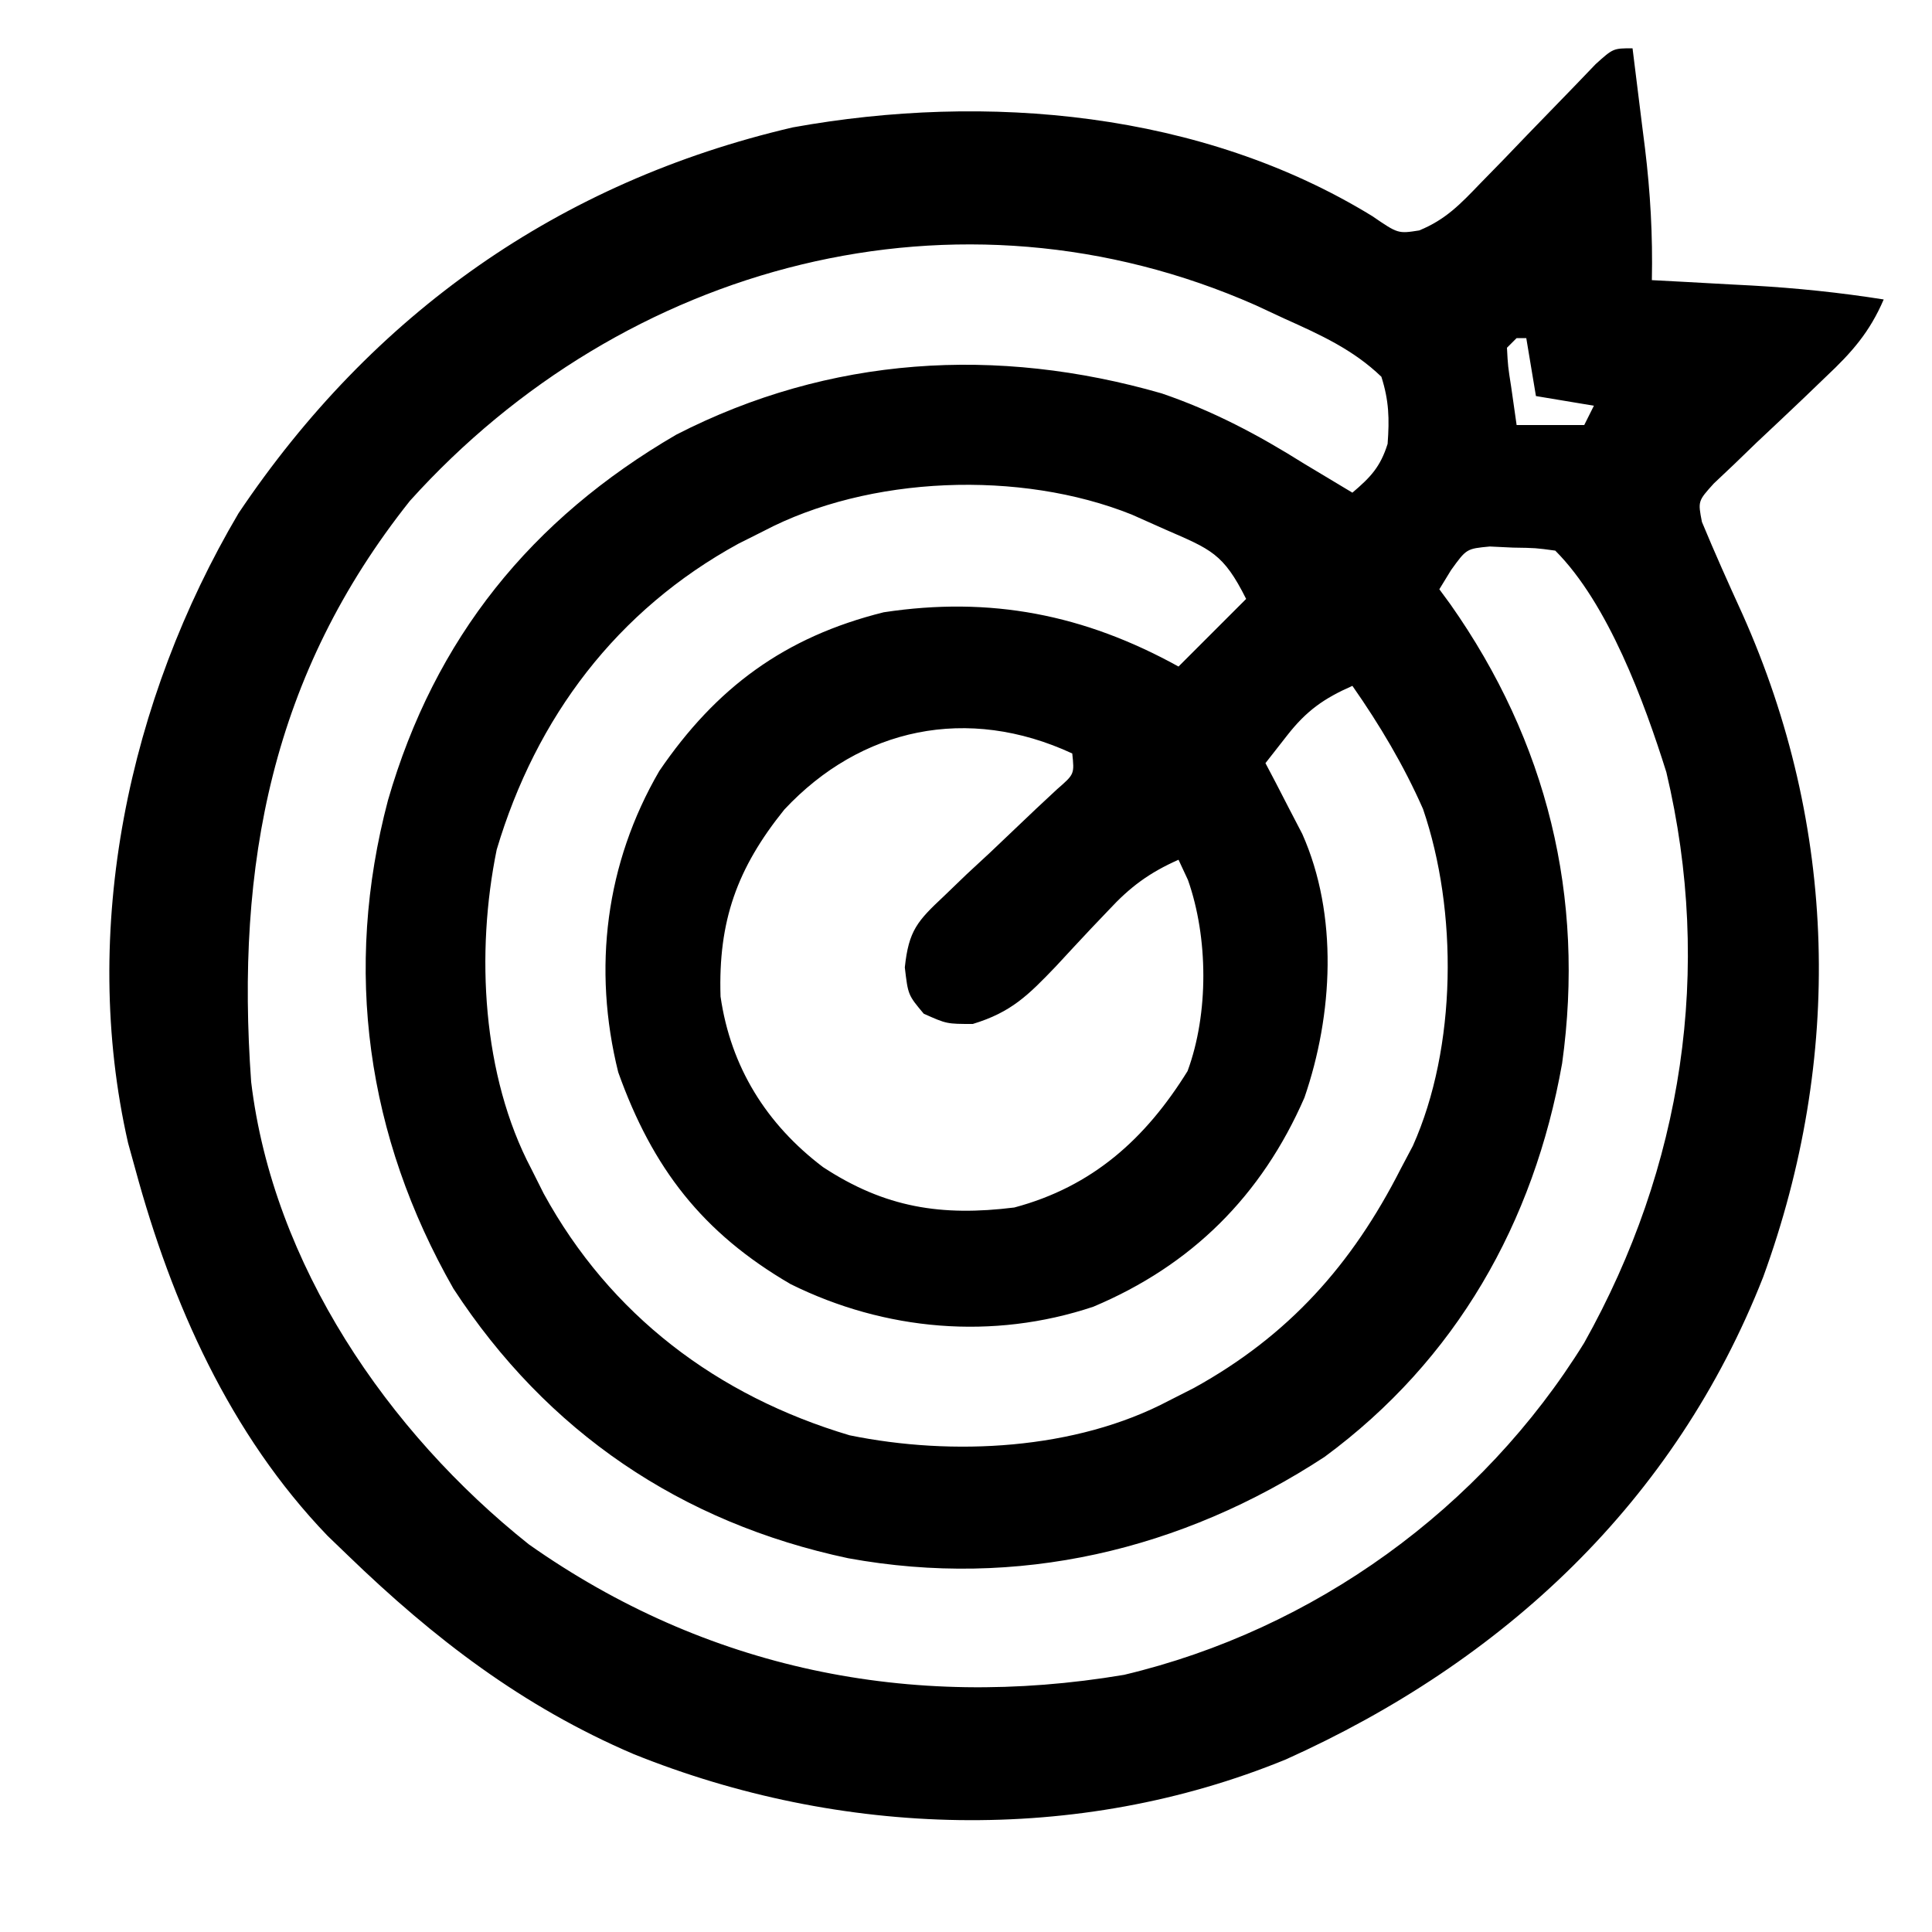 <?xml version="1.0" encoding="UTF-8"?>
<svg version="1.1" xmlns="http://www.w3.org/2000/svg" width="200" height="200">
<path d="M0 0 C0.339 2.687 0.671 5.374 1 8.062 C1.143 9.191 1.143 9.191 1.289 10.342 C1.846 14.934 2.098 19.374 2 24 C3.146 24.061 4.292 24.121 5.473 24.184 C7.003 24.268 8.533 24.353 10.062 24.438 C10.815 24.477 11.567 24.516 12.342 24.557 C16.947 24.816 21.444 25.28 26 26 C24.549 29.376 22.718 31.461 20.051 33.969 C19.286 34.705 18.521 35.441 17.732 36.199 C16.113 37.739 14.488 39.273 12.857 40.801 C12.096 41.537 11.335 42.273 10.551 43.031 C9.494 44.03 9.494 44.03 8.415 45.049 C6.765 46.875 6.765 46.875 7.183 49.029 C8.513 52.238 9.932 55.403 11.375 58.562 C21.235 80.634 21.799 104.489 13.527 127.188 C4.394 150.453 -13.324 166.993 -35.907 177.143 C-57.487 185.982 -81.995 185.218 -103.438 176.571 C-114.884 171.666 -124.066 164.64 -133 156 C-133.69 155.336 -134.379 154.672 -135.09 153.988 C-145.202 143.475 -151.227 129.919 -155 116 C-155.245 115.116 -155.49 114.231 -155.742 113.32 C-160.771 91.207 -155.689 67.424 -144.309 48.133 C-130.447 27.485 -111.125 13.829 -86.938 8.188 C-66.864 4.562 -44.601 6.537 -26.938 17.375 C-24.277 19.198 -24.277 19.198 -22.083 18.854 C-19.319 17.721 -17.811 16.115 -15.742 13.965 C-14.952 13.156 -14.162 12.347 -13.348 11.514 C-12.532 10.664 -11.716 9.813 -10.875 8.938 C-9.252 7.255 -7.625 5.576 -5.992 3.902 C-5.274 3.155 -4.556 2.407 -3.816 1.636 C-2 0 -2 0 0 0 Z M-126.562 46.844 C-140.837 64.783 -144.625 84.494 -143 107 C-140.745 125.855 -128.863 143.248 -114.25 154.875 C-95.928 167.786 -74.783 172.106 -52.641 168.379 C-32.968 163.71 -15.617 151.17 -5 134 C5.18 115.83 8.352 95.379 3.5 74.938 C1.236 67.721 -2.519 57.481 -8 52 C-10.031 51.723 -10.031 51.723 -12.375 51.688 C-13.166 51.65 -13.958 51.613 -14.773 51.574 C-17.191 51.802 -17.191 51.802 -18.789 54.02 C-19.388 55 -19.388 55 -20 56 C-19.625 56.51 -19.25 57.021 -18.863 57.547 C-8.849 71.774 -4.892 87.845 -7.289 105.075 C-10.21 121.573 -18.264 135.783 -31.875 145.812 C-46.658 155.493 -63.7 159.502 -81.188 156.309 C-98.489 152.639 -112.384 143.234 -122.059 128.402 C-131.065 112.618 -133.483 95.39 -128.834 77.833 C-123.98 61.032 -114.001 48.74 -99 40 C-83.127 31.854 -65.805 30.808 -48.746 35.723 C-43.42 37.539 -38.751 40.016 -34 43 C-32.334 44.001 -30.668 45.002 -29 46 C-27.113 44.398 -26.105 43.336 -25.355 40.949 C-25.163 38.351 -25.208 36.495 -26 34 C-28.93 31.184 -32.319 29.655 -36 28 C-36.996 27.536 -37.993 27.072 -39.02 26.594 C-69.87 12.97 -104.404 22.253 -126.562 46.844 Z M-12 30 C-12.33 30.33 -12.66 30.66 -13 31 C-12.898 32.914 -12.898 32.914 -12.562 35.062 C-12.377 36.362 -12.191 37.661 -12 39 C-9.69 39 -7.38 39 -5 39 C-4.67 38.34 -4.34 37.68 -4 37 C-6.97 36.505 -6.97 36.505 -10 36 C-10.33 34.02 -10.66 32.04 -11 30 C-11.33 30 -11.66 30 -12 30 Z M-90 50 C-90.846 50.424 -91.691 50.848 -92.562 51.285 C-105.13 58.163 -113.494 69.231 -117.581 82.95 C-119.764 93.626 -119.091 106.357 -114 116 C-113.576 116.846 -113.152 117.691 -112.715 118.562 C-105.837 131.13 -94.769 139.494 -81.05 143.581 C-70.378 145.763 -57.638 145.096 -48 140 C-47.143 139.564 -46.286 139.129 -45.402 138.68 C-35.603 133.27 -29.046 125.928 -24 116 C-23.585 115.215 -23.17 114.43 -22.742 113.621 C-18.173 103.412 -18.078 89.3 -21.688 78.75 C-23.676 74.238 -26.177 70.038 -29 66 C-31.962 67.304 -33.758 68.579 -35.75 71.125 C-36.492 72.074 -37.235 73.022 -38 74 C-37.651 74.664 -37.301 75.328 -36.941 76.012 C-36.486 76.895 -36.031 77.778 -35.562 78.688 C-35.11 79.558 -34.658 80.428 -34.191 81.324 C-30.448 89.732 -31.011 100.052 -33.965 108.625 C-38.389 118.777 -45.646 125.994 -55.824 130.273 C-66.221 133.745 -77.393 132.769 -87.152 127.934 C-96.277 122.627 -101.456 115.929 -105 106 C-107.674 95.255 -106.308 84.37 -100.75 74.812 C-94.874 66.19 -87.776 60.935 -77.52 58.383 C-66.462 56.703 -56.747 58.614 -47 64 C-44.69 61.69 -42.38 59.38 -40 57 C-42.367 52.265 -43.658 51.874 -48.375 49.812 C-49.517 49.303 -50.659 48.794 -51.836 48.27 C-63.364 43.644 -79.062 44.225 -90 50 Z M-87.812 78.812 C-92.711 84.896 -94.657 90.356 -94.41 98.156 C-93.357 105.46 -89.654 111.385 -83.805 115.816 C-77.371 120.036 -71.533 120.934 -64 120 C-55.908 117.842 -50.412 112.891 -46.062 105.875 C-43.861 99.897 -43.926 92.054 -46.02 86.102 C-46.343 85.408 -46.667 84.715 -47 84 C-50.023 85.343 -52.001 86.801 -54.242 89.223 C-54.834 89.843 -55.426 90.464 -56.035 91.104 C-57.26 92.408 -58.479 93.718 -59.691 95.033 C-62.541 98.004 -64.292 99.785 -68.297 101 C-71 101 -71 101 -73.375 99.938 C-75 98 -75 98 -75.334 95.144 C-74.928 91.326 -74.043 90.356 -71.281 87.766 C-70.131 86.658 -70.131 86.658 -68.957 85.527 C-68.146 84.776 -67.335 84.024 -66.5 83.25 C-64.902 81.739 -63.308 80.223 -61.719 78.703 C-61.007 78.04 -60.294 77.376 -59.561 76.692 C-57.774 75.139 -57.774 75.139 -58 73 C-68.824 67.98 -79.878 70.317 -87.812 78.812 Z " fill="#000000" transform="translate(169,5)"/>
</svg>

